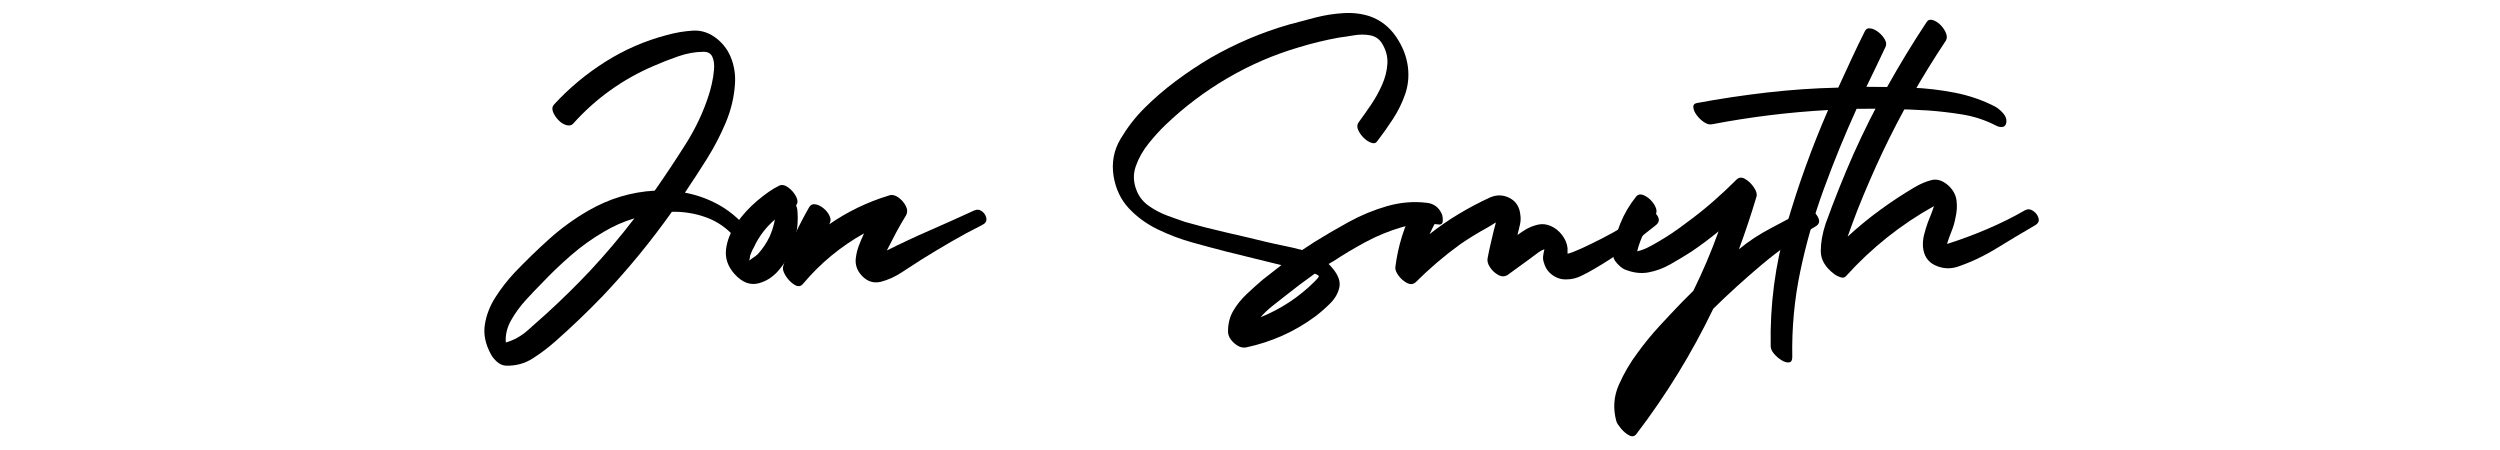 <?xml version="1.0" encoding="UTF-8" standalone="no"?>
<svg xmlns="http://www.w3.org/2000/svg" xmlns:xlink="http://www.w3.org/1999/xlink" width="5000" zoomAndPan="magnify" viewBox="0 0 3750 675" height="900" preserveAspectRatio="xMidYMid meet" version="1.0"><defs><g/></defs><g fill="#000000" fill-opacity="1"><g transform="translate(709.221, 394.636)"><g><path d="M 409.766 -53.734 C 411.797 -51.297 414.133 -47.836 416.781 -43.359 C 419.426 -38.879 419.125 -35.008 415.875 -31.75 C 413.02 -28.5 409.148 -28.094 404.266 -30.531 C 399.379 -32.977 395.922 -35.422 393.891 -37.859 C 381.672 -52.109 367.211 -62.285 350.516 -68.391 C 333.828 -74.504 316.531 -77.352 298.625 -76.938 C 266.863 -32.156 232.254 9.977 194.797 49.469 C 172.004 73.082 148.395 95.676 123.969 117.25 C 113.383 126.613 102.086 135.16 90.078 142.891 C 78.066 150.629 64.531 154.297 49.469 153.891 C 44.582 153.484 40.203 151.547 36.328 148.078 C 32.461 144.617 29.516 141.062 27.484 137.406 C 18.93 121.938 15.773 106.973 18.016 92.516 C 20.254 78.066 25.547 64.328 33.891 51.297 C 42.234 38.266 51.695 26.051 62.281 14.656 C 78.977 -2.852 96.383 -19.75 114.5 -36.031 C 132.613 -52.312 152.258 -66.562 173.438 -78.781 C 204.375 -96.688 237.551 -106.66 272.969 -108.703 C 272.969 -108.703 273.066 -108.906 273.266 -109.312 C 273.473 -109.719 273.781 -110.125 274.188 -110.531 C 289.25 -132.102 304.312 -154.797 319.375 -178.609 C 334.438 -202.43 346.039 -227.164 354.188 -252.812 C 355.406 -256.477 356.828 -261.77 358.453 -268.688 C 360.086 -275.613 361.207 -282.844 361.812 -290.375 C 362.426 -297.906 361.613 -304.211 359.375 -309.297 C 357.133 -314.391 352.758 -316.938 346.25 -316.938 C 334.039 -316.938 321.422 -314.695 308.391 -310.219 C 295.359 -305.738 283.348 -301.055 272.359 -296.172 C 249.148 -286.398 227.266 -274.188 206.703 -259.531 C 186.148 -244.875 167.32 -227.977 150.219 -208.844 C 147.781 -206.406 144.422 -205.797 140.141 -207.016 C 135.867 -208.234 131.898 -210.773 128.234 -214.641 C 124.578 -218.516 121.93 -222.586 120.297 -226.859 C 118.672 -231.141 119.082 -234.703 121.531 -237.547 C 144.32 -262.379 170.066 -283.852 198.766 -301.969 C 227.473 -320.094 258.113 -333.426 290.688 -341.969 C 303.707 -345.633 316.832 -347.875 330.062 -348.688 C 343.301 -349.508 355.617 -345.238 367.016 -335.875 C 376.785 -327.727 383.805 -317.75 388.078 -305.938 C 392.359 -294.133 394.086 -281.926 393.266 -269.312 C 392.047 -249.363 387.469 -229.922 379.531 -210.984 C 371.594 -192.055 362.125 -173.836 351.125 -156.328 C 340.133 -138.828 329.145 -121.93 318.156 -105.641 C 335.664 -102.391 352.254 -96.488 367.922 -87.938 C 383.598 -79.383 397.547 -67.984 409.766 -53.734 Z M 175.266 12.219 C 198.879 -13.02 221.27 -39.484 242.438 -67.172 C 226.156 -62.285 210.891 -55.566 196.641 -47.016 C 179.129 -36.836 162.641 -25.031 147.172 -11.594 C 131.703 1.832 117.047 15.875 103.203 30.531 C 95.879 37.863 87.941 46.207 79.391 55.562 C 70.836 64.926 63.508 75.004 57.406 85.797 C 51.301 96.586 48.656 107.68 49.469 119.078 C 61.27 115.828 72.156 109.82 82.125 101.062 C 92.102 92.312 101.367 84.066 109.922 76.328 C 132.723 55.566 154.504 34.195 175.266 12.219 Z M 175.266 12.219 "/></g></g></g><g fill="#000000" fill-opacity="1"><g transform="translate(1124.479, 394.636)"><g><path d="M 71.453 -80.609 C 73.078 -64.734 71.75 -49.16 67.469 -33.891 C 63.195 -18.617 56.176 -4.879 46.406 7.328 C 37.445 19.129 26.555 26.758 13.734 30.219 C 0.91 33.688 -11.195 29.109 -22.594 16.484 C -32.77 5.086 -37.039 -7.328 -35.406 -20.766 C -33.781 -34.203 -28.488 -47.227 -19.531 -59.844 C -10.582 -72.469 -0.207 -83.766 11.594 -93.734 C 23.406 -103.711 34.195 -111.145 43.969 -116.031 C 48.039 -118.062 52.617 -117.242 57.703 -113.578 C 62.797 -109.922 66.766 -105.344 69.609 -99.844 C 72.461 -94.344 72.461 -89.969 69.609 -86.719 C 70.43 -84.676 71.047 -82.641 71.453 -80.609 Z M 29.922 -39.688 C 33.586 -47.832 36.234 -56.383 37.859 -65.344 C 31.754 -60.051 26.258 -54.352 21.375 -48.25 C 15.27 -40.508 10.18 -32.16 6.109 -23.203 C 4.891 -21.172 3.867 -19.133 3.047 -17.094 C 2.234 -15.062 1.422 -13.023 0.609 -10.984 C 0.609 -10.578 0.504 -9.562 0.297 -7.938 C 0.098 -6.312 -0.203 -4.883 -0.609 -3.656 C 1.828 -5.695 4.164 -7.426 6.406 -8.844 C 8.645 -10.27 10.785 -12.004 12.828 -14.047 C 19.742 -21.773 25.441 -30.32 29.922 -39.688 Z M 29.922 -39.688 "/></g></g></g><g fill="#000000" fill-opacity="1"><g transform="translate(1216.691, 394.636)"><g><path d="M 244.266 -78.781 C 248.742 -80.812 252.816 -80.398 256.484 -77.547 C 260.148 -74.703 262.285 -71.141 262.891 -66.859 C 263.504 -62.586 261.164 -59.234 255.875 -56.797 C 240.406 -49.055 225.133 -40.812 210.062 -32.062 C 195 -23.312 179.938 -14.254 164.875 -4.891 C 155.926 0.805 146.359 7.016 136.172 13.734 C 125.992 20.453 115.41 25.238 104.422 28.094 C 93.836 30.531 84.578 27.676 76.641 19.531 C 68.703 11.395 65.547 2.035 67.172 -8.547 C 67.984 -14.648 69.508 -20.656 71.75 -26.562 C 73.988 -32.469 76.535 -38.473 79.391 -44.578 C 44.379 -25.035 13.844 0.203 -12.219 31.141 C -15.469 35.211 -19.633 35.723 -24.719 32.672 C -29.812 29.617 -34.191 25.238 -37.859 19.531 C -41.523 13.832 -42.953 9.156 -42.141 5.5 C -38.066 -9.969 -32.566 -25.129 -25.641 -39.984 C -18.723 -54.848 -11.191 -69.406 -3.047 -83.656 C -1.016 -87.32 2.035 -88.848 6.109 -88.234 C 10.18 -87.629 14.25 -85.695 18.312 -82.438 C 22.383 -79.188 25.438 -75.422 27.469 -71.141 C 29.508 -66.867 29.719 -63.305 28.094 -60.453 C 28.094 -60.047 27.988 -59.641 27.781 -59.234 C 27.582 -58.828 27.281 -58.422 26.875 -58.016 C 54.551 -77.148 84.473 -91.602 116.641 -101.375 C 121.117 -103 125.801 -102.082 130.688 -98.625 C 135.57 -95.164 139.336 -90.891 141.984 -85.797 C 144.629 -80.711 144.727 -75.93 142.281 -71.453 C 136.988 -62.898 132 -54.242 127.312 -45.484 C 122.633 -36.734 118.055 -27.883 113.578 -18.938 C 134.754 -29.52 156.535 -39.695 178.922 -49.469 C 201.316 -59.238 223.098 -69.008 244.266 -78.781 Z M 244.266 -78.781 "/></g></g></g><g fill="#000000" fill-opacity="1"><g transform="translate(1442.029, 394.636)"><g/></g></g><g fill="#000000" fill-opacity="1"><g transform="translate(1651.49, 394.636)"><g><path d="M 511.125 -73.891 C 512.352 -71.035 512.863 -67.473 512.656 -63.203 C 512.457 -58.93 510.117 -57.203 505.641 -58.016 C 486.91 -60.453 468.281 -58.922 449.75 -53.422 C 431.227 -47.93 413.316 -40.504 396.016 -31.141 C 378.711 -21.773 362.734 -12.207 348.078 -2.438 C 346.859 -2.031 345.738 -1.422 344.719 -0.609 C 343.707 0.203 342.586 0.812 341.359 1.219 C 343.805 3.664 345.844 5.906 347.469 7.938 C 356.02 18.113 359.379 27.578 357.547 36.328 C 355.711 45.086 351.129 53.129 343.797 60.453 C 336.473 67.785 328.742 74.504 320.609 80.609 C 290.066 103.004 255.867 118.27 218.016 126.406 C 211.898 127.625 205.789 125.484 199.688 119.984 C 193.582 114.492 190.531 108.695 190.531 102.594 C 190.531 90.789 193.176 80.41 198.469 71.453 C 203.758 62.492 210.375 54.25 218.312 46.719 C 226.25 39.188 234.289 31.957 242.438 25.031 C 246.914 21.375 251.598 17.711 256.484 14.047 C 261.367 10.379 266.051 6.711 270.531 3.047 C 257.094 -0.203 243.453 -3.555 229.609 -7.016 C 215.766 -10.484 202.129 -13.844 188.703 -17.094 C 172.816 -21.164 155.711 -25.742 137.391 -30.828 C 119.078 -35.922 101.57 -42.539 84.875 -50.688 C 68.188 -58.832 53.836 -69.316 41.828 -82.141 C 29.816 -94.961 22.188 -110.941 18.938 -130.078 C 15.676 -150.43 19.133 -169.156 29.312 -186.25 C 39.488 -203.352 51.297 -218.625 64.734 -232.062 C 79.391 -246.719 95.164 -260.352 112.062 -272.969 C 128.957 -285.594 146.359 -297.195 164.266 -307.781 C 201.723 -329.352 241.008 -346.047 282.125 -357.859 C 293.938 -361.109 306.969 -364.566 321.219 -368.234 C 335.469 -371.898 349.711 -374.141 363.953 -374.953 C 378.203 -375.766 391.438 -374.133 403.656 -370.062 C 419.531 -364.363 432.453 -354.285 442.422 -339.828 C 452.398 -325.379 458.41 -310.016 460.453 -293.734 C 462.078 -279.484 460.648 -265.945 456.172 -253.125 C 451.691 -240.301 445.688 -228.086 438.156 -216.484 C 430.625 -204.879 422.785 -193.785 414.641 -183.203 C 412.609 -179.941 409.555 -179.023 405.484 -180.453 C 401.41 -181.879 397.539 -184.422 393.875 -188.078 C 390.219 -191.742 387.473 -195.711 385.641 -199.984 C 383.805 -204.266 384.113 -208.035 386.562 -211.297 C 392.258 -219.023 398.363 -227.672 404.875 -237.234 C 411.383 -246.805 416.977 -256.883 421.656 -267.469 C 426.344 -278.062 428.992 -288.648 429.609 -299.234 C 430.223 -309.816 427.473 -319.992 421.359 -329.766 C 417.285 -336.273 411.379 -340.242 403.641 -341.672 C 395.91 -343.098 387.875 -343.098 379.531 -341.672 C 371.188 -340.242 363.758 -339.125 357.25 -338.312 C 336.883 -334.645 316.727 -329.758 296.781 -323.656 C 259.332 -312.664 223.711 -297.297 189.922 -277.547 C 156.129 -257.805 125.188 -234.5 97.094 -207.625 C 88.957 -199.895 80.508 -190.633 71.75 -179.844 C 63 -169.051 56.484 -157.547 52.203 -145.328 C 47.93 -133.117 48.441 -120.707 53.734 -108.094 C 57.398 -99.133 63.406 -91.703 71.75 -85.797 C 80.094 -79.891 89.148 -75.102 98.922 -71.438 C 108.691 -67.781 117.852 -64.523 126.406 -61.672 C 146.352 -55.973 166.609 -50.781 187.172 -46.094 C 207.734 -41.414 227.988 -36.633 247.938 -31.75 C 256.477 -29.719 265.328 -27.785 274.484 -25.953 C 283.648 -24.117 292.711 -21.984 301.672 -19.547 C 304.523 -21.578 307.477 -23.508 310.531 -25.344 C 313.582 -27.176 316.531 -29.109 319.375 -31.141 C 335.664 -41.316 353.07 -51.492 371.594 -61.672 C 390.113 -71.848 409.348 -79.785 429.297 -85.484 C 449.242 -91.191 469.191 -92.82 489.141 -90.375 C 499.328 -89.156 506.656 -83.66 511.125 -73.891 Z M 320.609 27.484 C 324.266 23.816 326.297 21.367 326.703 20.141 C 327.109 18.922 325.078 17.5 320.609 15.875 C 305.129 26.863 290.27 38.062 276.031 49.469 C 270.32 53.945 264.109 58.832 257.391 64.125 C 250.68 69.414 244.68 75.113 239.391 81.219 C 254.453 75.113 268.801 67.582 282.438 58.625 C 296.07 49.664 308.797 39.285 320.609 27.484 Z M 320.609 27.484 "/></g></g></g><g fill="#000000" fill-opacity="1"><g transform="translate(2123.542, 394.636)"><g><path d="M 342.594 -75.719 C 346.656 -79.383 350.82 -80.098 355.094 -77.859 C 359.375 -75.617 362.328 -72.461 363.953 -68.391 C 365.586 -64.316 364.57 -60.656 360.906 -57.406 C 346.25 -45.594 331.188 -33.988 315.719 -22.594 C 300.25 -11.195 284.367 -0.816 268.078 8.547 C 261.973 12.211 255.359 15.773 248.234 19.234 C 241.109 22.691 233.883 24.422 226.562 24.422 C 218.82 24.828 211.695 22.688 205.188 18 C 198.676 13.32 194.398 7.117 192.359 -0.609 C 191.141 -3.867 190.734 -7.125 191.141 -10.375 C 191.547 -13.633 192.156 -16.895 192.969 -20.156 C 192.969 -20.156 192.969 -20.254 192.969 -20.453 C 192.969 -20.66 192.969 -20.766 192.969 -20.766 C 190.938 -19.953 189.516 -19.344 188.703 -18.938 C 185.848 -17.301 182.992 -15.363 180.141 -13.125 C 177.297 -10.883 174.445 -8.75 171.594 -6.719 C 165.895 -2.645 160.297 1.426 154.797 5.5 C 149.305 9.57 143.711 13.641 138.016 17.703 C 133.535 20.555 128.75 20.555 123.656 17.703 C 118.57 14.859 114.398 10.891 111.141 5.797 C 107.879 0.711 106.863 -4.066 108.094 -8.547 C 109.312 -15.055 110.734 -21.77 112.359 -28.688 C 113.992 -35.613 115.625 -42.539 117.25 -49.469 C 117.656 -51.094 118.16 -52.922 118.766 -54.953 C 119.379 -56.992 119.891 -59.031 120.297 -61.062 C 117.859 -59.438 115.414 -57.91 112.969 -56.484 C 110.531 -55.055 108.289 -53.734 106.25 -52.516 C 92.82 -45.191 79.594 -37.051 66.562 -28.094 C 54.758 -19.539 43.258 -10.477 32.062 -0.906 C 20.863 8.656 10.176 18.523 0 28.703 C -3.664 31.961 -7.941 32.367 -12.828 29.922 C -17.711 27.484 -21.984 23.82 -25.641 18.938 C -29.305 14.051 -30.938 9.773 -30.531 6.109 C -26.457 -26.055 -17.094 -55.977 -2.438 -83.656 C -0.406 -87.32 2.645 -88.848 6.719 -88.234 C 10.789 -87.629 14.859 -85.695 18.922 -82.438 C 22.992 -79.188 26.148 -75.523 28.391 -71.453 C 30.629 -67.379 30.938 -63.711 29.312 -60.453 C 26.457 -55.16 23.609 -49.461 20.766 -43.359 C 34.609 -54.348 49.16 -64.422 64.422 -73.578 C 79.691 -82.742 95.266 -90.988 111.141 -98.312 C 121.316 -102.789 131.188 -102.586 140.75 -97.703 C 150.32 -92.816 155.719 -84.473 156.938 -72.672 C 157.75 -67.785 157.547 -62.695 156.328 -57.406 C 155.109 -52.113 153.891 -47.023 152.672 -42.141 C 157.148 -45.391 161.422 -48.238 165.484 -50.688 C 171.191 -53.945 177.195 -56.285 183.5 -57.703 C 189.812 -59.129 196.227 -58.422 202.75 -55.578 C 209.258 -52.723 214.852 -48.238 219.531 -42.125 C 224.219 -36.02 226.969 -29.508 227.781 -22.594 C 227.781 -20.156 227.781 -17.305 227.781 -14.047 C 231.852 -14.859 238.57 -17.398 247.938 -21.672 C 257.301 -25.953 267.781 -31.039 279.375 -36.938 C 290.977 -42.844 302.477 -49.254 313.875 -56.172 C 325.281 -63.098 334.852 -69.613 342.594 -75.719 Z M 342.594 -75.719 "/></g></g></g><g fill="#000000" fill-opacity="1"><g transform="translate(2446.588, 394.636)"><g><path d="M 259.531 -78.781 C 263.602 -81.219 267.879 -80.91 272.359 -77.859 C 276.836 -74.805 279.891 -70.938 281.516 -66.25 C 283.148 -61.57 281.523 -57.805 276.641 -54.953 C 248.547 -38.266 221.773 -19.234 196.328 2.141 C 170.879 23.516 146.555 45.598 123.359 68.391 C 91.191 135.16 52.719 197.859 7.938 256.484 C 5.082 260.148 1.422 260.758 -3.047 258.312 C -7.523 255.875 -11.598 252.414 -15.266 247.938 C -18.93 243.457 -21.172 239.992 -21.984 237.547 C -27.273 218.41 -26.051 200.086 -18.312 182.578 C -10.582 165.078 -1.02 148.797 10.375 133.734 C 20.145 120.297 30.727 107.367 42.125 94.953 C 53.531 82.535 64.93 70.426 76.328 58.625 C 81.617 53.332 87.32 47.633 93.438 41.531 C 107.688 12.625 120.305 -17.094 131.297 -47.625 C 117.859 -36.633 104.219 -26.457 90.375 -17.094 C 80.195 -10.582 69.711 -4.273 58.922 1.828 C 48.141 7.93 37.047 12 25.641 14.031 C 14.242 16.07 2.238 14.445 -10.375 9.156 C -13.633 7.531 -17.301 4.477 -21.375 0 C -25.445 -4.477 -27.281 -8.957 -26.875 -13.438 C -24.02 -46 -12.414 -74.906 7.938 -100.156 C 10.383 -103 13.641 -103.707 17.703 -102.281 C 21.773 -100.863 25.645 -98.32 29.312 -94.656 C 32.977 -90.988 35.625 -87.016 37.25 -82.734 C 38.875 -78.461 38.469 -74.703 36.031 -71.453 C 23 -55.16 14.039 -37.242 9.156 -17.703 C 14.852 -18.93 20.453 -20.969 25.953 -23.812 C 31.453 -26.664 36.234 -29.312 40.297 -31.75 C 48.035 -36.227 55.363 -40.805 62.281 -45.484 C 69.207 -50.172 76.129 -55.16 83.047 -60.453 C 96.484 -70.223 109.41 -80.504 121.828 -91.297 C 134.242 -102.086 146.352 -113.383 158.156 -125.188 C 161.82 -128.852 166.195 -129.16 171.281 -126.109 C 176.375 -123.055 180.754 -118.781 184.422 -113.281 C 188.086 -107.781 189.312 -103.203 188.094 -99.547 C 180.352 -73.484 171.598 -47.223 161.828 -20.766 C 176.078 -32.566 191.953 -43.047 209.453 -52.203 C 226.961 -61.367 243.656 -70.227 259.531 -78.781 Z M 259.531 -78.781 "/></g></g></g><g fill="#000000" fill-opacity="1"><g transform="translate(2689.636, 394.636)"><g><path d="M 303.5 -234.5 C 307.164 -232.457 310.93 -229.301 314.797 -225.031 C 318.672 -220.758 320.398 -216.383 319.984 -211.906 C 319.578 -207.426 317.742 -204.879 314.484 -204.266 C 311.234 -203.66 307.773 -204.375 304.109 -206.406 C 288.234 -214.551 271.539 -220.047 254.031 -222.891 C 236.531 -225.742 219.023 -227.781 201.516 -229 C 166.91 -231.039 132.102 -231.852 97.094 -231.438 C 96.688 -231.438 96.281 -231.438 95.875 -231.438 C 95.469 -231.438 95.266 -231.438 95.266 -231.438 C 77.348 -191.945 60.957 -151.848 46.094 -111.141 C 31.238 -70.43 19.438 -29.113 10.688 12.812 C 1.938 54.75 -2.031 97.5 -1.219 141.062 C -1.219 145.945 -2.844 148.594 -6.094 149 C -9.352 149.406 -13.117 148.285 -17.391 145.641 C -21.672 142.992 -25.441 139.738 -28.703 135.875 C -31.961 132.008 -33.594 128.242 -33.594 124.578 C -34.812 62.691 -26.867 2.234 -9.766 -56.797 C 7.328 -115.828 28.086 -173.43 52.516 -229.609 C -6.109 -226.359 -64.125 -219.234 -121.531 -208.234 C -125.188 -207.422 -129.148 -208.438 -133.422 -211.281 C -137.703 -214.133 -141.367 -217.598 -144.422 -221.672 C -147.473 -225.742 -149.203 -229.609 -149.609 -233.266 C -150.016 -236.93 -148.391 -239.176 -144.734 -240 C -109.723 -246.508 -74.504 -251.801 -39.078 -255.875 C -3.66 -259.945 31.957 -262.391 67.781 -263.203 C 74.301 -277.453 80.816 -291.598 87.328 -305.641 C 93.836 -319.68 100.555 -333.625 107.484 -347.469 C 109.109 -351.133 111.957 -352.66 116.031 -352.047 C 120.102 -351.441 124.172 -349.508 128.234 -346.25 C 132.305 -342.988 135.461 -339.32 137.703 -335.25 C 139.941 -331.188 140.25 -327.523 138.625 -324.266 C 133.738 -314.086 128.953 -304.008 124.266 -294.031 C 119.586 -284.062 114.805 -274.191 109.922 -264.422 C 131.492 -264.422 153.578 -264.016 176.172 -263.203 C 198.773 -262.391 220.961 -259.844 242.734 -255.562 C 264.516 -251.289 284.77 -244.27 303.5 -234.5 Z M 303.5 -234.5 "/></g></g></g><g fill="#000000" fill-opacity="1"><g transform="translate(2753.146, 394.636)"><g><path d="M 284.578 -79.391 C 288.648 -81.422 292.719 -81.008 296.781 -78.156 C 300.852 -75.312 303.5 -71.648 304.719 -67.172 C 305.945 -62.691 303.914 -59.031 298.625 -56.188 C 280.301 -45.594 261.57 -34.395 242.438 -22.594 C 223.301 -10.789 203.555 -1.426 183.203 5.5 C 171.805 9.156 160.609 8.438 149.609 3.344 C 138.617 -1.738 132.516 -10.992 131.297 -24.422 C 130.891 -30.535 131.5 -36.742 133.125 -43.047 C 134.75 -49.359 136.582 -55.363 138.625 -61.062 C 140.25 -65.133 141.875 -69.207 143.5 -73.281 C 145.133 -77.352 146.562 -81.426 147.781 -85.5 C 98.113 -57.812 54.145 -22.797 15.875 19.547 C 13.844 21.984 10.891 22.488 7.016 21.062 C 3.148 19.645 0.203 18.117 -1.828 16.484 C -15.266 6.305 -21.984 -5.191 -21.984 -18.016 C -21.984 -30.836 -19.539 -44.578 -14.656 -59.234 C -2.031 -94.242 11.812 -128.848 26.875 -163.047 C 42.344 -197.648 59.336 -231.539 77.859 -264.719 C 96.379 -297.906 116.023 -330.172 136.797 -361.516 C 138.828 -364.773 141.879 -365.789 145.953 -364.562 C 150.023 -363.344 153.891 -360.898 157.547 -357.234 C 161.211 -353.578 163.961 -349.508 165.797 -345.031 C 167.629 -340.551 167.523 -336.68 165.484 -333.422 C 129.66 -279.68 98.113 -224.113 70.844 -166.719 C 57.406 -138.219 44.781 -109.109 32.969 -79.391 C 28.082 -66.766 23.195 -53.531 18.312 -39.688 C 33.789 -53.938 49.875 -67.164 66.562 -79.375 C 83.25 -91.594 100.551 -102.992 118.469 -113.578 C 127.426 -118.879 136.078 -122.547 144.422 -124.578 C 152.766 -126.609 161.211 -123.758 169.766 -116.031 C 176.68 -109.508 180.648 -102.078 181.672 -93.734 C 182.691 -85.391 182.18 -76.941 180.141 -68.391 C 178.922 -61.473 176.988 -54.754 174.344 -48.234 C 171.695 -41.723 169.359 -35.211 167.328 -28.703 C 186.867 -34.805 206.914 -42.234 227.469 -50.984 C 248.031 -59.742 267.066 -69.211 284.578 -79.391 Z M 284.578 -79.391 "/></g></g></g></svg>